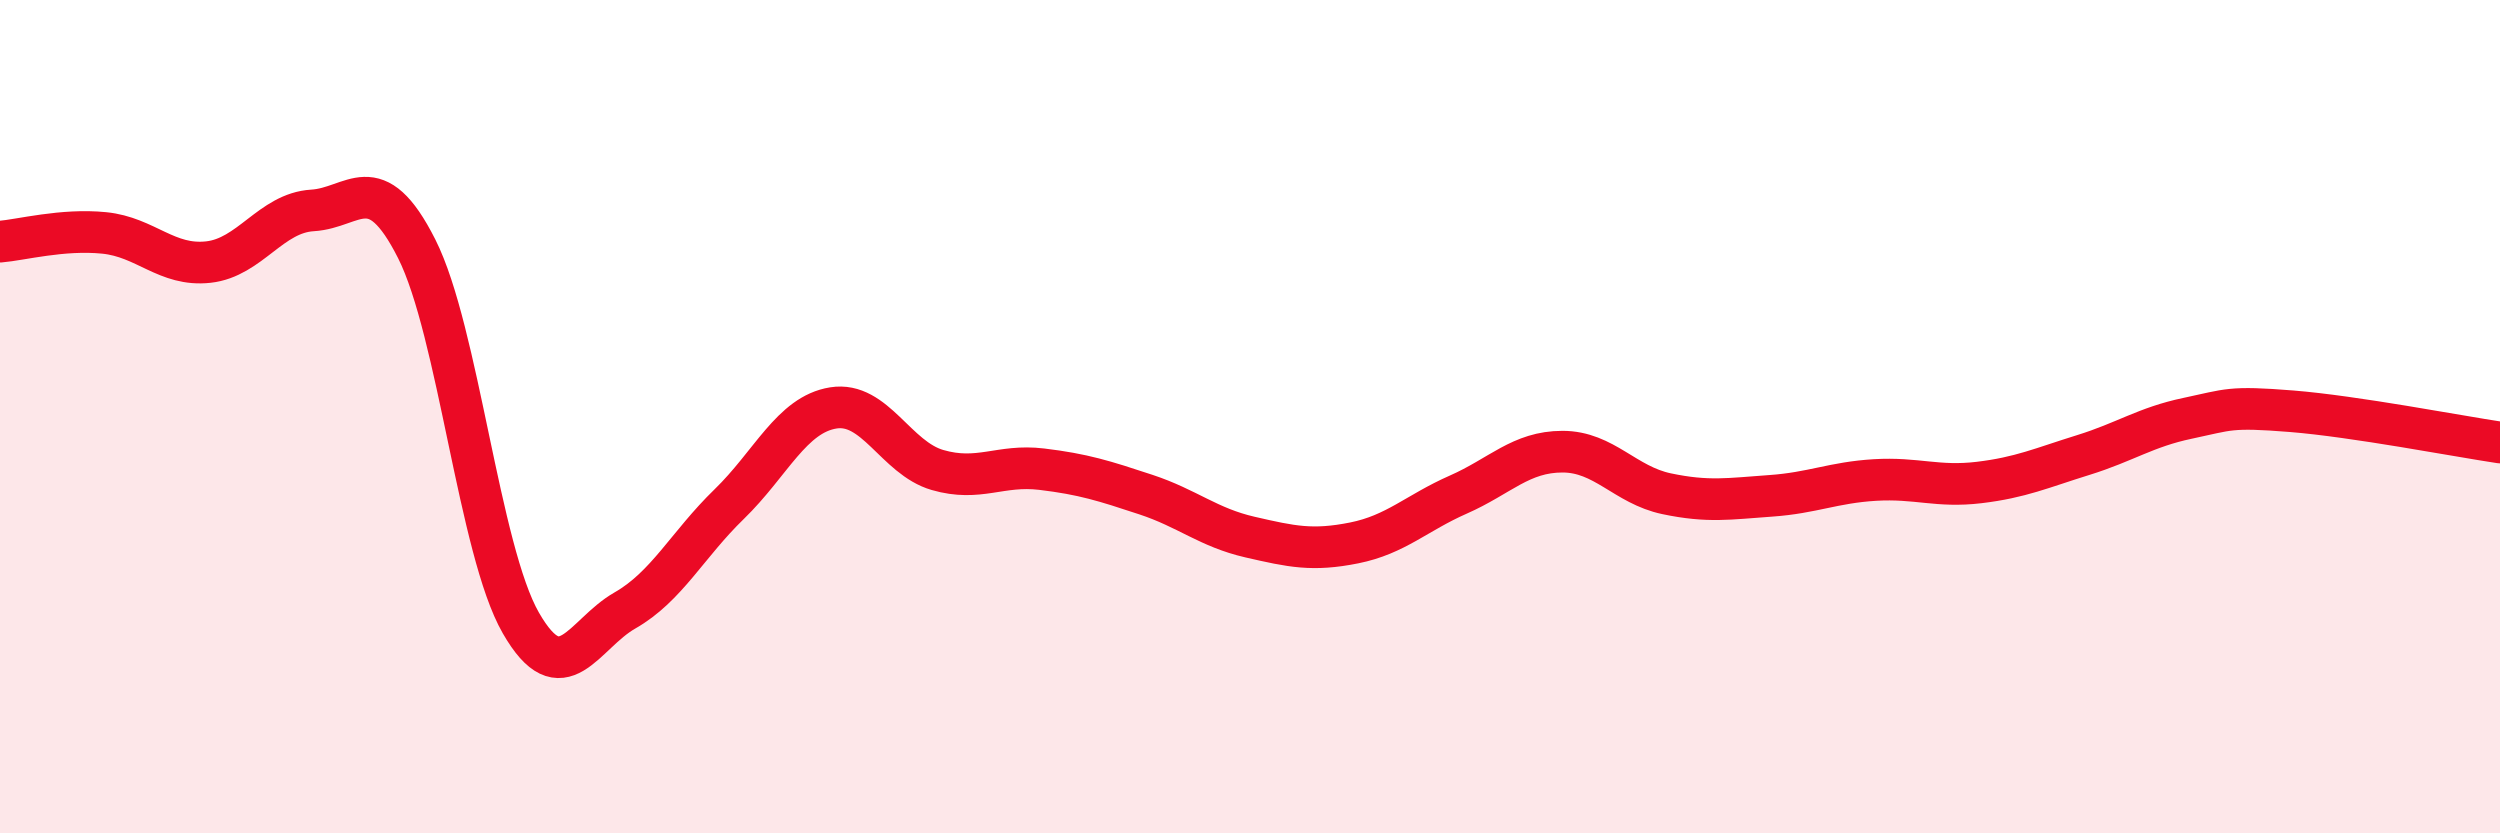 
    <svg width="60" height="20" viewBox="0 0 60 20" xmlns="http://www.w3.org/2000/svg">
      <path
        d="M 0,5.8 C 0.5,5.76 1.5,5.49 2.5,5.59 C 3.5,5.69 4,6.4 5,6.29 C 6,6.18 6.5,5.11 7.5,5.05 C 8.5,4.99 9,3.99 10,5.97 C 11,7.95 11.5,13.21 12.5,14.95 C 13.5,16.69 14,15.22 15,14.65 C 16,14.08 16.5,13.07 17.5,12.1 C 18.5,11.13 19,9.95 20,9.79 C 21,9.63 21.5,10.99 22.5,11.28 C 23.5,11.57 24,11.14 25,11.26 C 26,11.38 26.5,11.54 27.5,11.87 C 28.5,12.2 29,12.66 30,12.89 C 31,13.12 31.5,13.23 32.5,13.03 C 33.5,12.83 34,12.31 35,11.87 C 36,11.43 36.5,10.84 37.5,10.84 C 38.5,10.84 39,11.64 40,11.85 C 41,12.06 41.5,11.97 42.5,11.9 C 43.5,11.83 44,11.58 45,11.52 C 46,11.46 46.5,11.7 47.5,11.58 C 48.5,11.46 49,11.23 50,10.92 C 51,10.61 51.5,10.25 52.5,10.04 C 53.5,9.83 53.5,9.75 55,9.87 C 56.5,9.99 59,10.47 60,10.62L60 20L0 20Z"
        fill="#EB0A25"
        opacity="0.1"
        stroke-linecap="round"
        stroke-linejoin="round"
      />
      <path
        d="M 0,5.8 C 0.5,5.76 1.5,5.49 2.5,5.59 C 3.5,5.69 4,6.4 5,6.29 C 6,6.18 6.5,5.11 7.5,5.05 C 8.5,4.99 9,3.99 10,5.97 C 11,7.95 11.5,13.21 12.5,14.95 C 13.5,16.69 14,15.22 15,14.65 C 16,14.08 16.5,13.07 17.5,12.1 C 18.5,11.13 19,9.95 20,9.79 C 21,9.63 21.5,10.99 22.5,11.28 C 23.5,11.57 24,11.14 25,11.26 C 26,11.38 26.5,11.54 27.5,11.87 C 28.5,12.2 29,12.66 30,12.89 C 31,13.12 31.5,13.23 32.5,13.03 C 33.5,12.83 34,12.31 35,11.87 C 36,11.43 36.5,10.84 37.5,10.84 C 38.5,10.84 39,11.64 40,11.85 C 41,12.06 41.5,11.97 42.5,11.9 C 43.5,11.83 44,11.58 45,11.52 C 46,11.46 46.5,11.7 47.5,11.58 C 48.5,11.46 49,11.23 50,10.92 C 51,10.61 51.5,10.25 52.5,10.04 C 53.5,9.83 53.5,9.75 55,9.87 C 56.5,9.99 59,10.47 60,10.62"
        stroke="#EB0A25"
        stroke-width="1"
        fill="none"
        stroke-linecap="round"
        stroke-linejoin="round"
      />
    </svg>
  